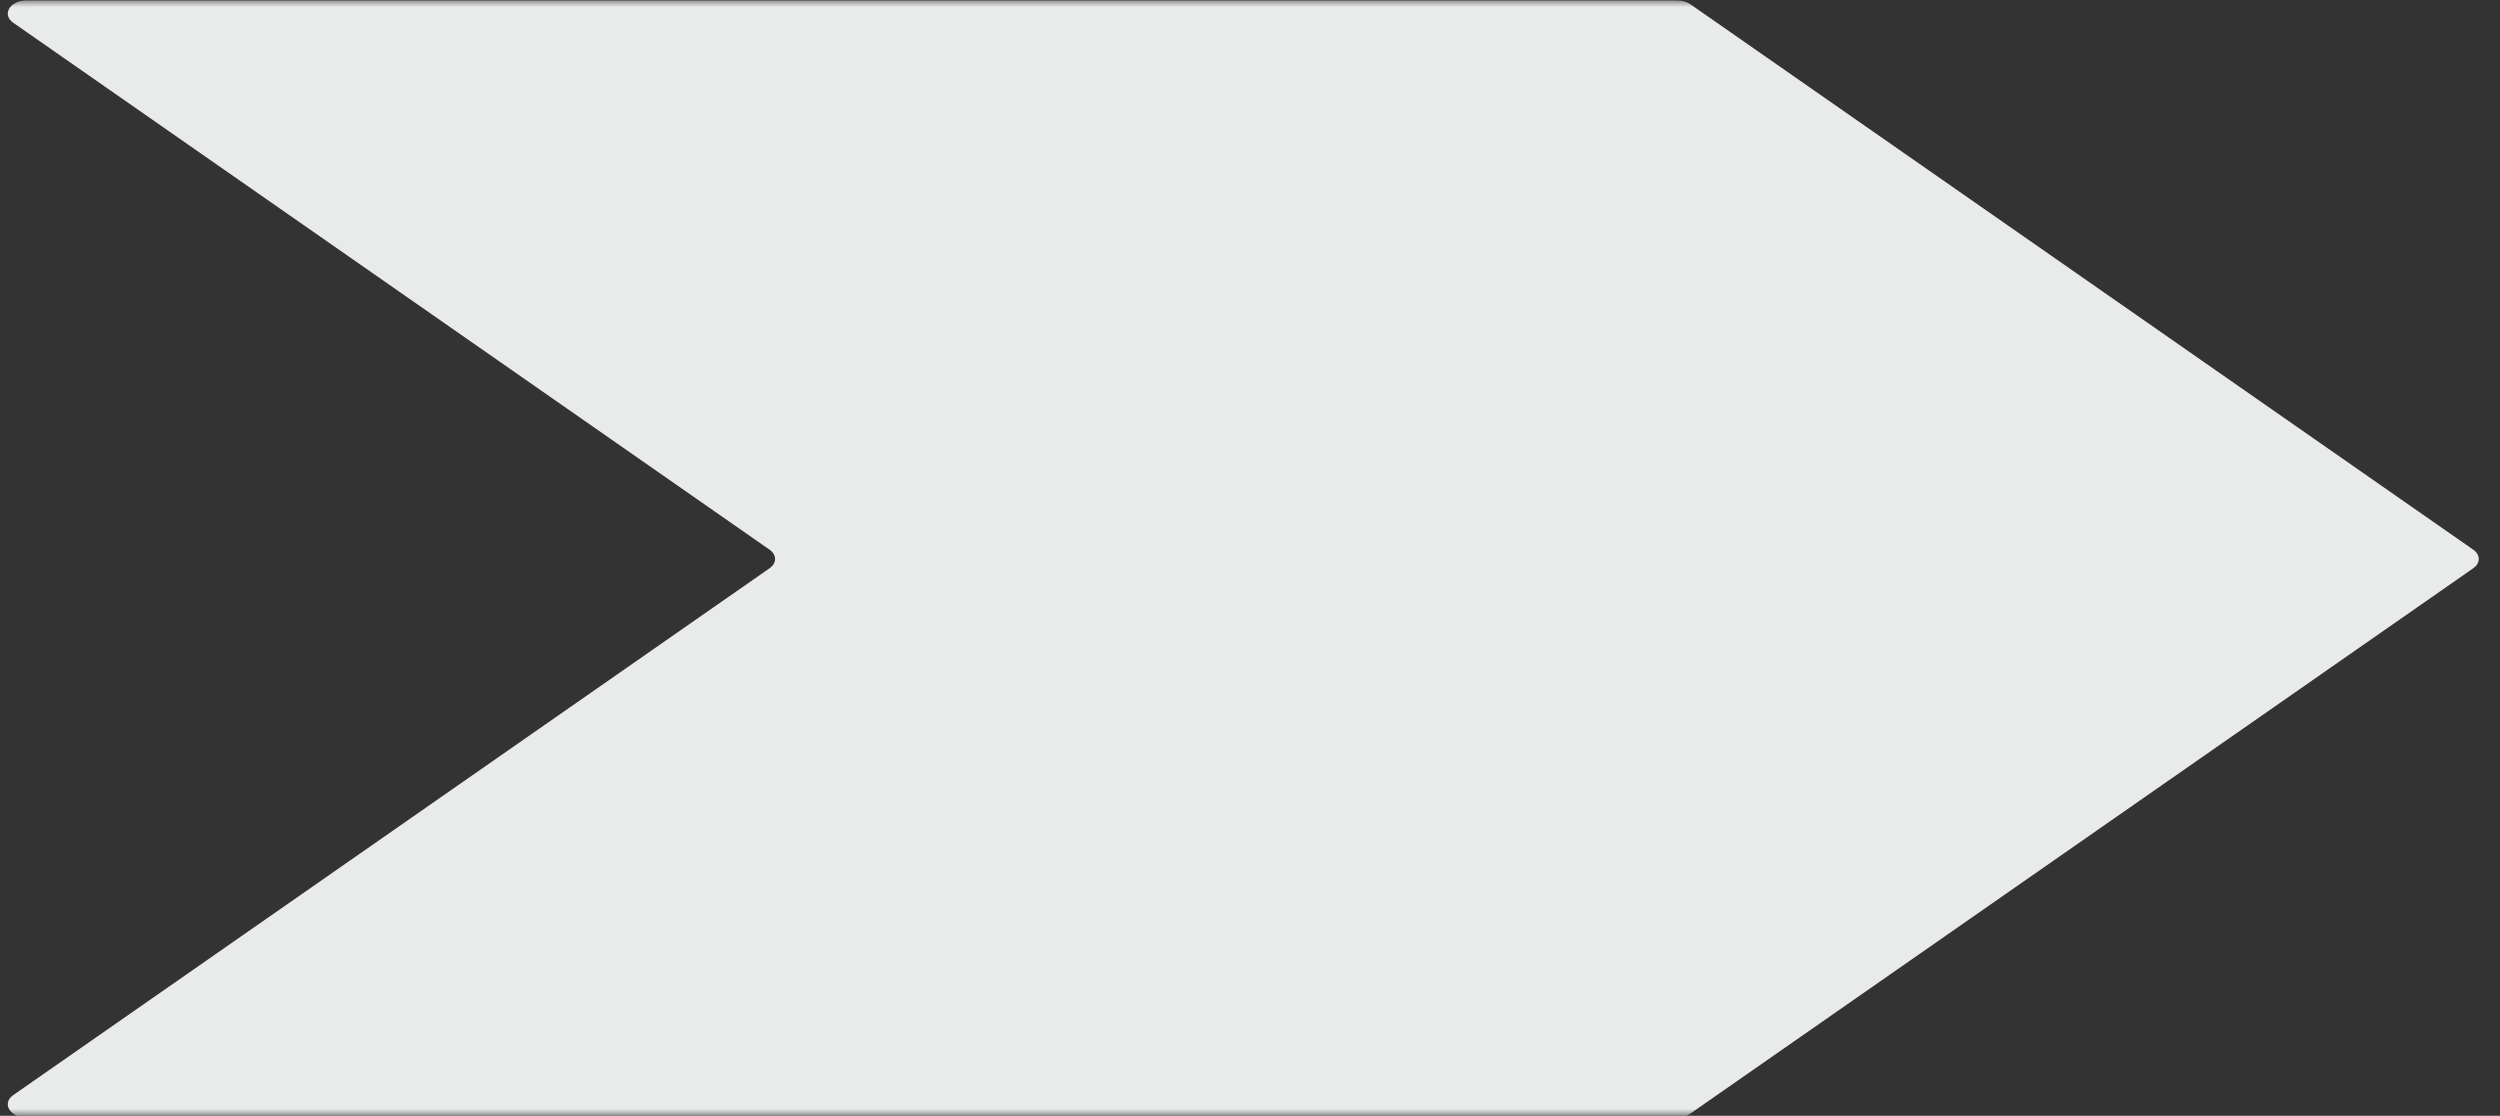 <?xml version="1.0" encoding="UTF-8"?> <svg xmlns="http://www.w3.org/2000/svg" width="177" height="79" viewBox="0 0 177 79" fill="none"><rect x="0" y="0" width="177" height="79" fill="#333333" stroke="none"/> <mask id="mask0_2367_3000" style="mask-type:luminance" maskUnits="userSpaceOnUse" x="0" y="0" width="177" height="79"> <path d="M0.004 0H176.004V79H0.004V0Z" fill="white"></path> </mask> <g mask="url(#mask0_2367_3000)"> <path d="M54.485 40.233L0.942 77.529C0.107 78.112 0.696 79.118 1.884 79.118H118.731C119.091 79.118 119.43 79.019 119.677 78.842L161.001 50.059L175.106 40.233C175.626 39.871 175.626 39.28 175.106 38.917L119.677 0.3C119.43 0.131 119.091 0.033 118.731 0.033H1.884C0.696 0.033 0.107 1.031 0.942 1.614L54.485 38.917C55.005 39.28 55.005 39.871 54.485 40.233Z" fill="#E8EBEA"></path> </g> </svg> 